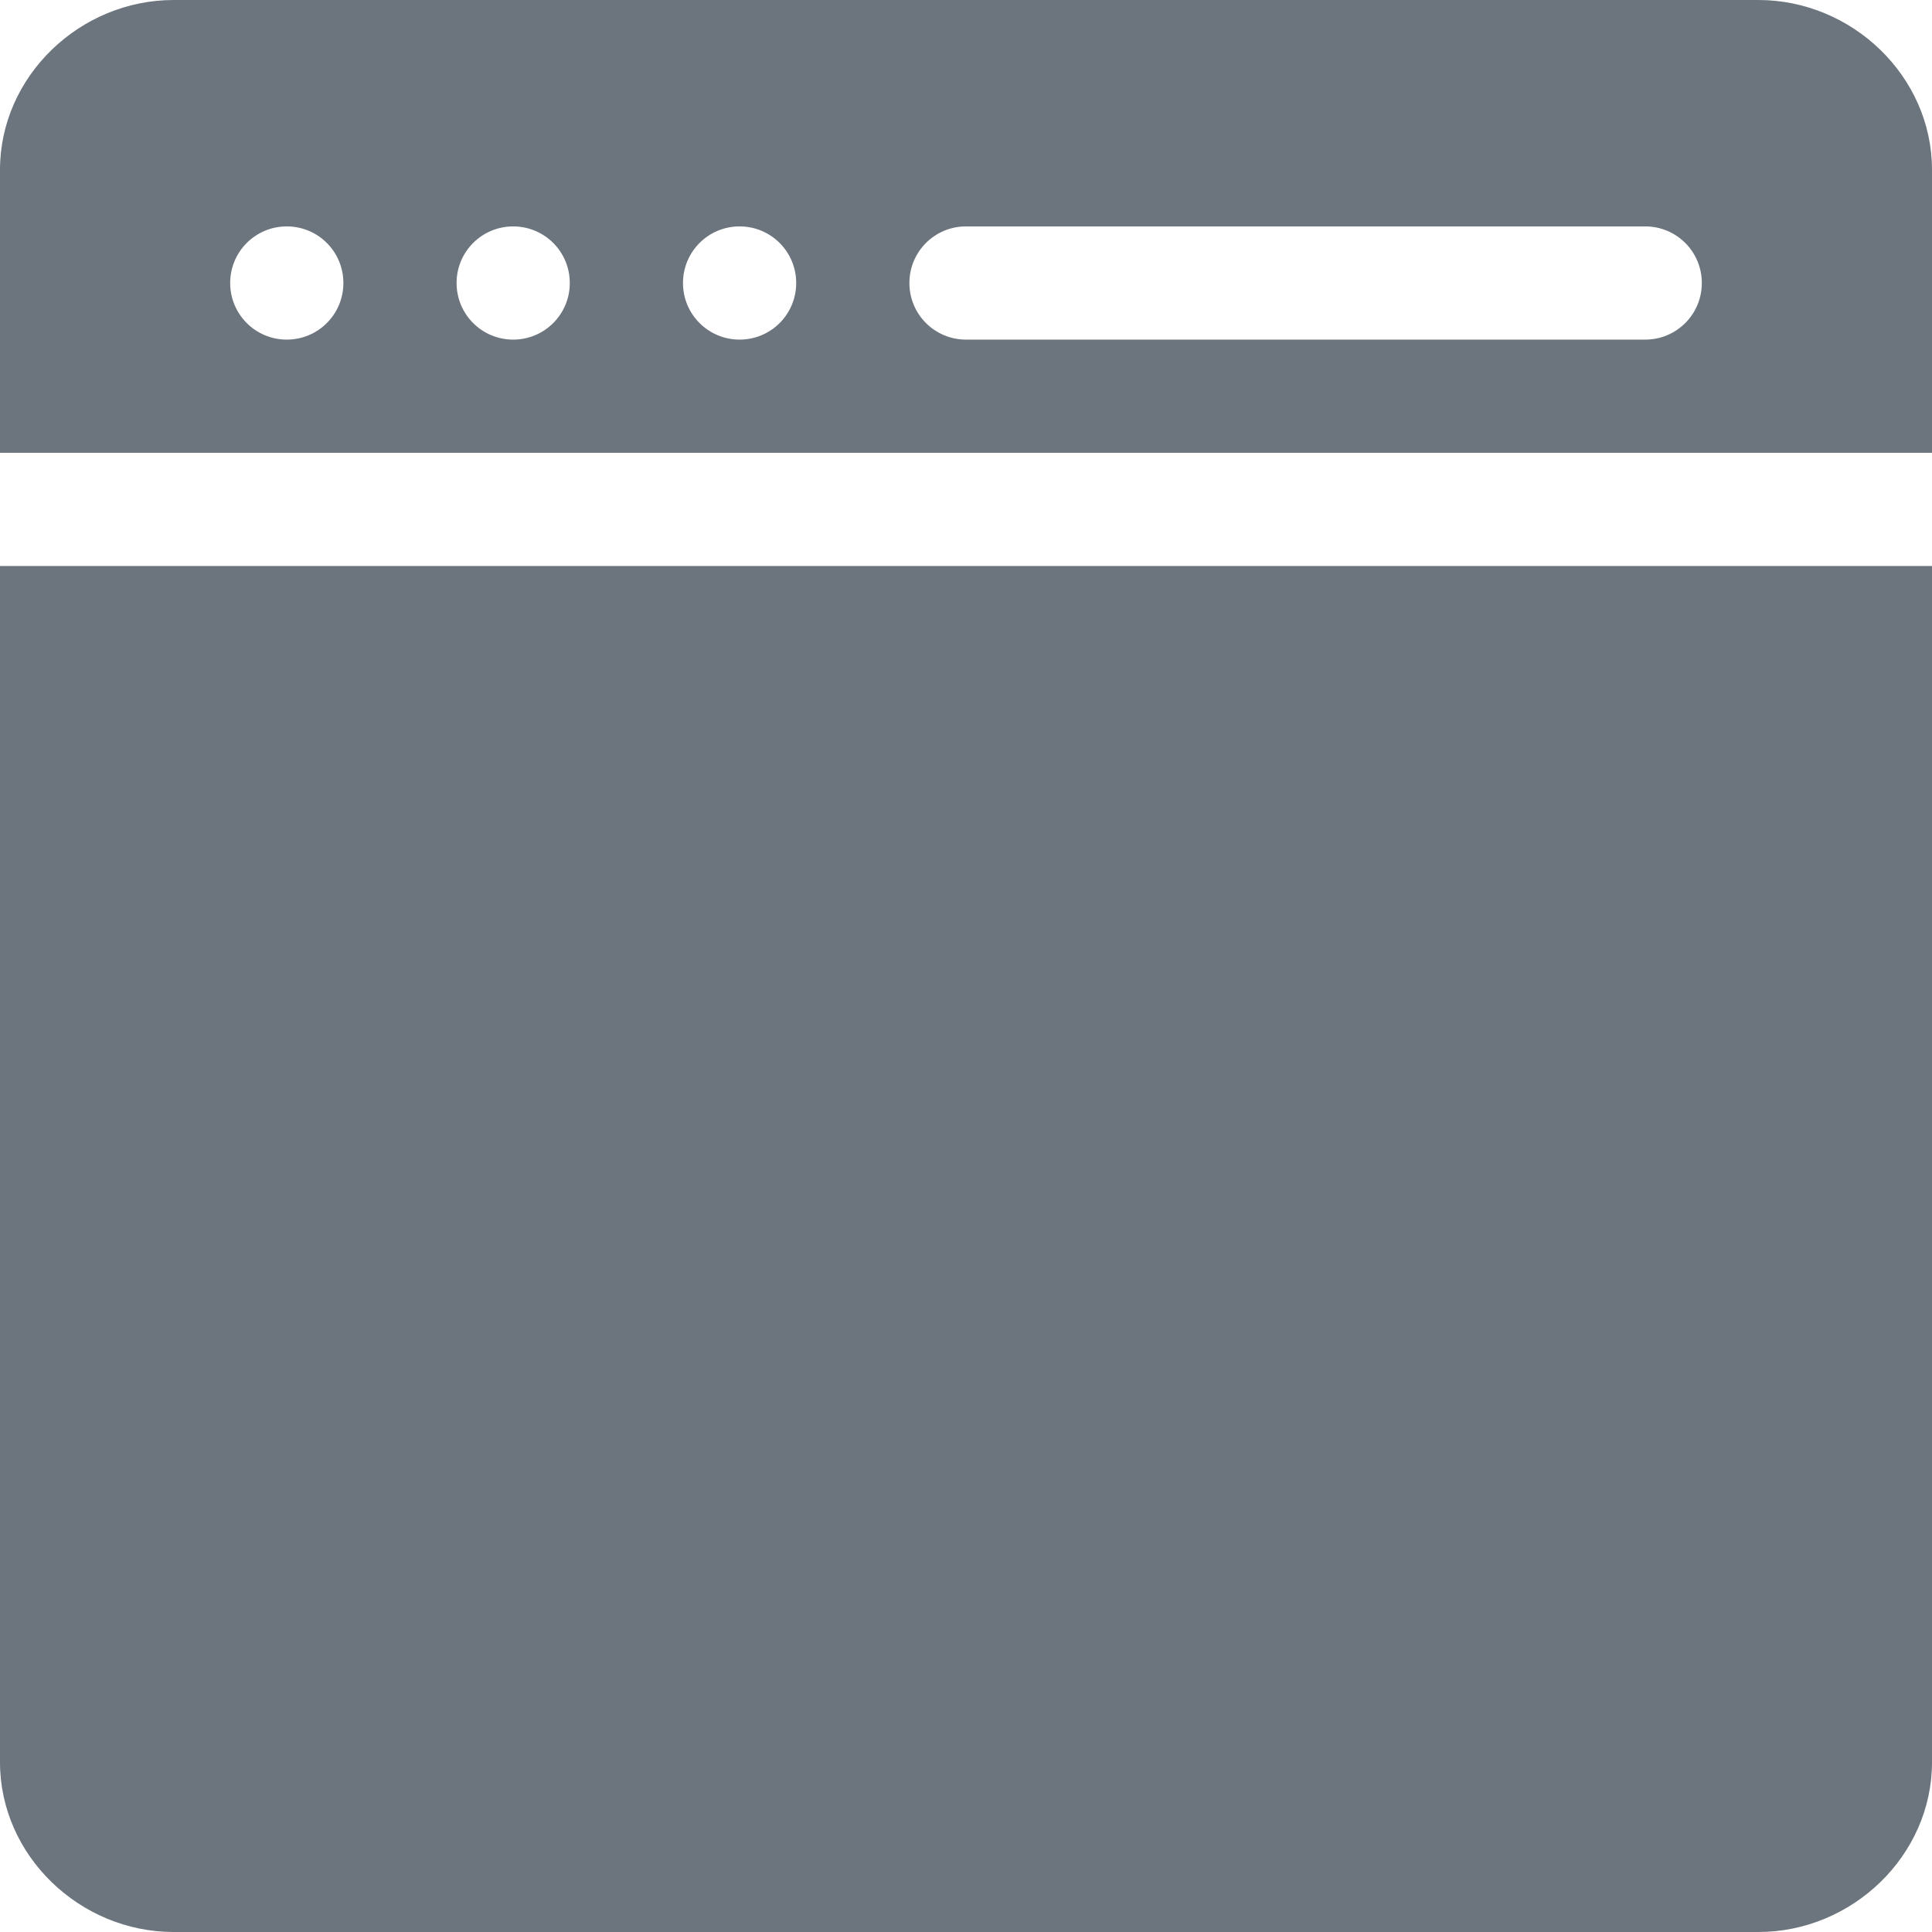 <?xml version="1.0" encoding="utf-8"?>
<!-- Generator: Adobe Illustrator 23.0.1, SVG Export Plug-In . SVG Version: 6.00 Build 0)  -->
<svg version="1.1" id="Ebene_1" xmlns="http://www.w3.org/2000/svg" xmlns:xlink="http://www.w3.org/1999/xlink" x="0px" y="0px"
	 viewBox="0 0 512 512" style="enable-background:new 0 0 512 512;" xml:space="preserve">
<style type="text/css">
	.st0{fill:#6C757D;}
</style>
<path class="st0" d="M466,0H46C21.2,0,0,20.2,0,45v75h512V45C512,20.2,490.8,0,466,0z M76,90c-8.3,0-15-6.7-15-15s6.7-15,15-15
	s15,6.7,15,15S84.3,90,76,90z M136,90c-8.3,0-15-6.7-15-15s6.7-15,15-15s15,6.7,15,15S144.3,90,136,90z M196,90c-8.3,0-15-6.7-15-15
	s6.7-15,15-15s15,6.7,15,15S204.3,90,196,90z M436,90H256c-8.3,0-15-6.7-15-15s6.7-15,15-15h180c8.3,0,15,6.7,15,15S444.3,90,436,90
	z"/>
<path class="st0" d="M0,467c0,24.8,21.2,45,46,45h420c24.8,0,46-20.2,46-45V150H0V467z"/>
</svg>
